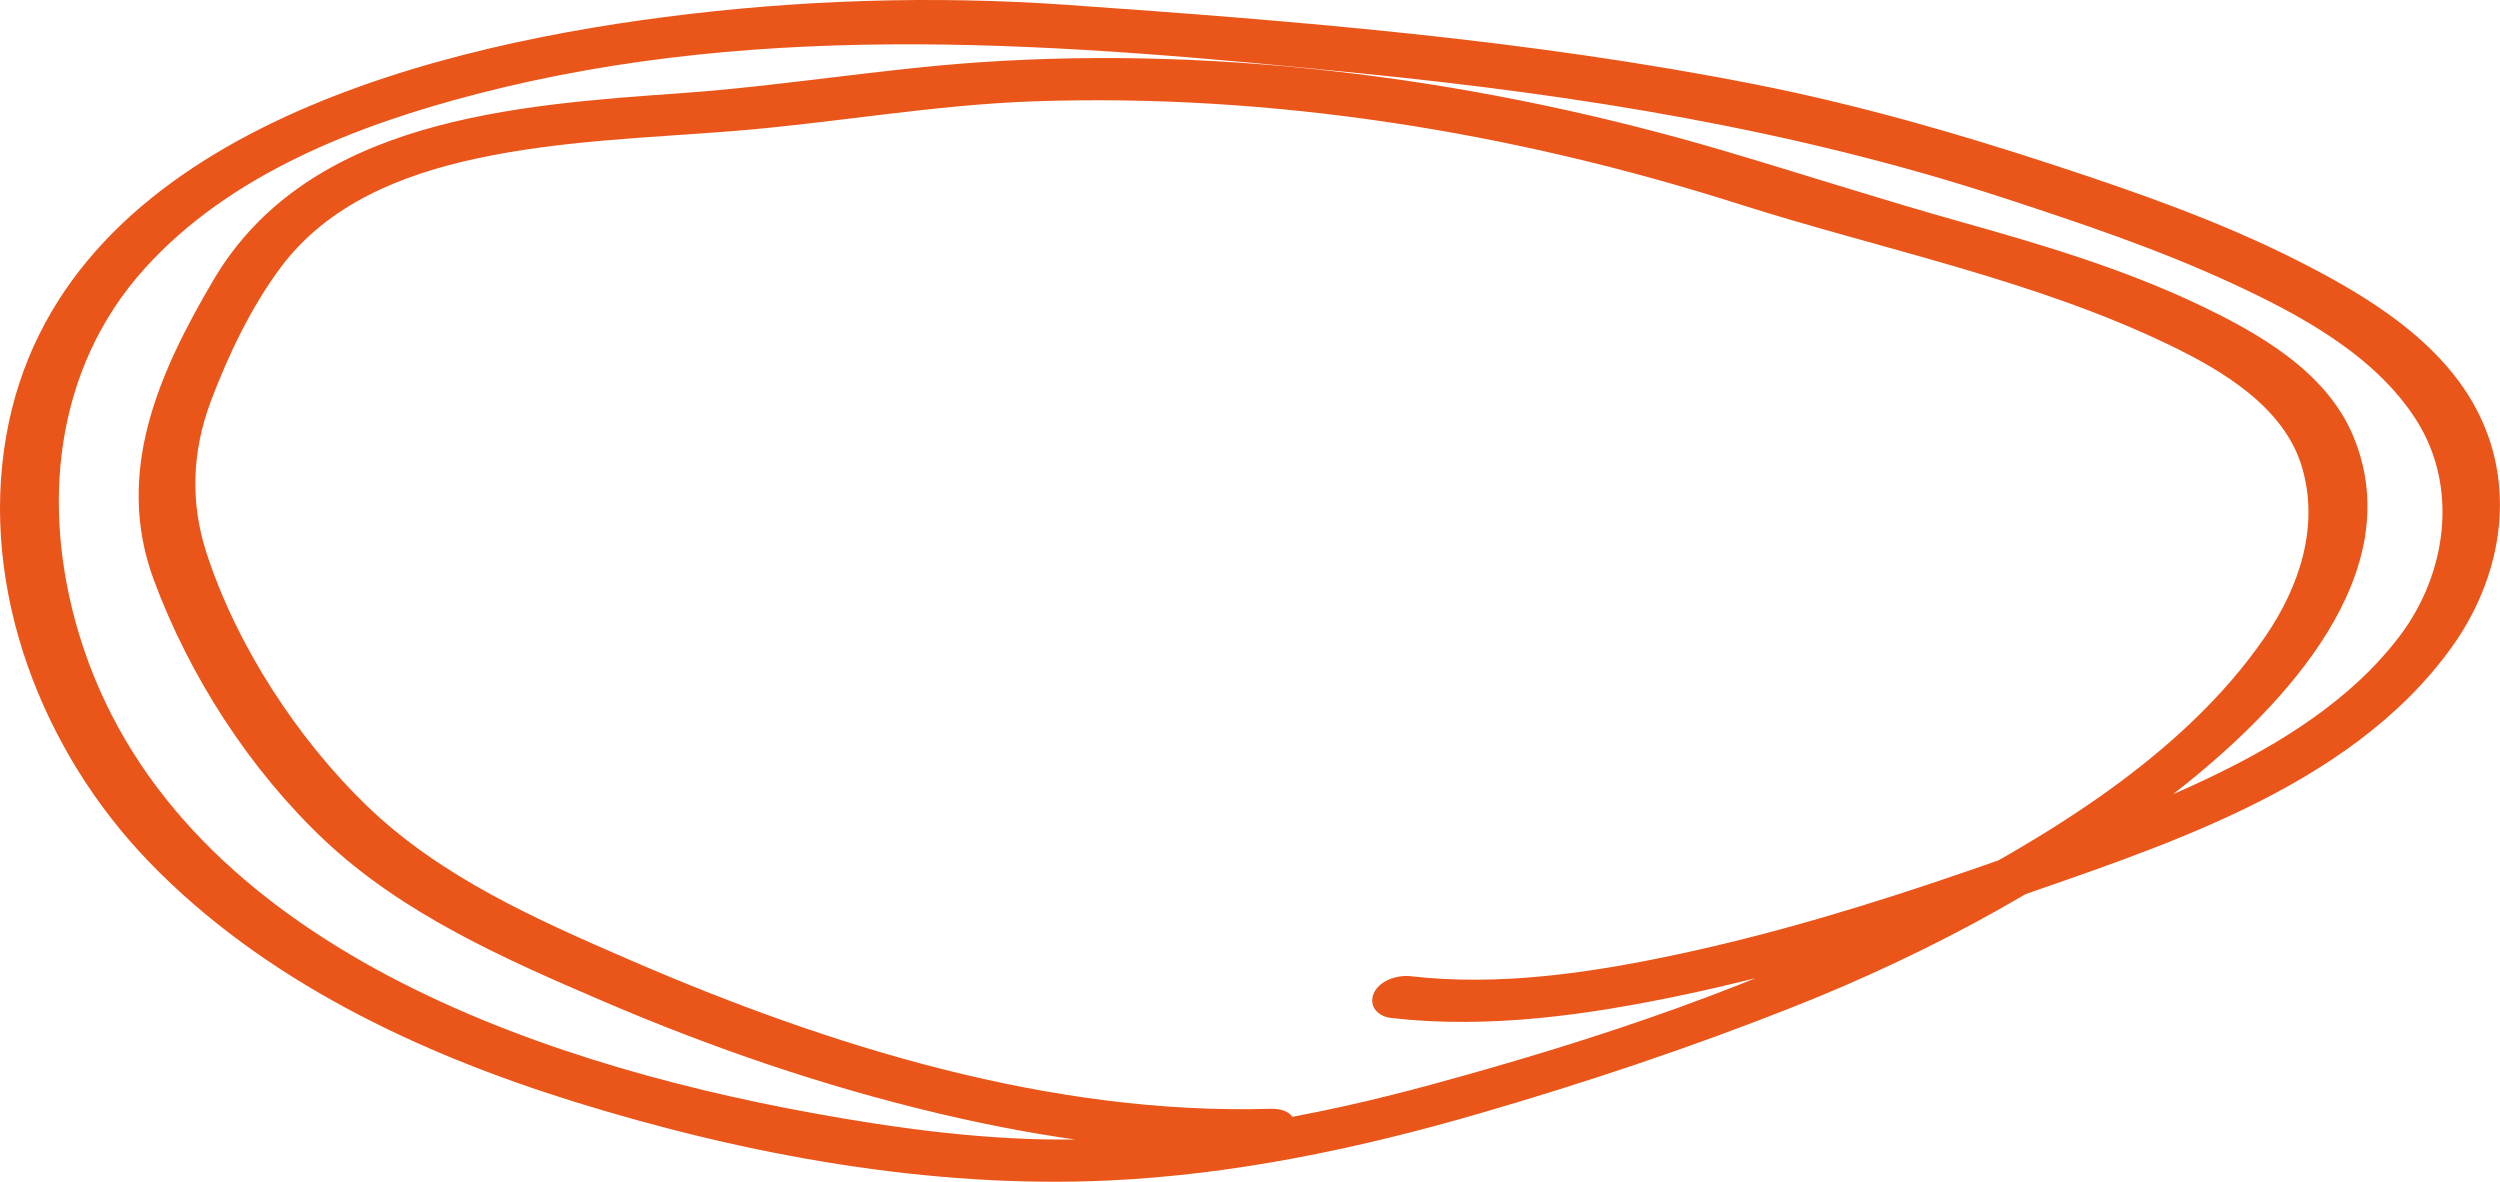 <?xml version="1.0" encoding="UTF-8"?>
<svg id="_レイヤー_2" data-name="レイヤー 2" xmlns="http://www.w3.org/2000/svg" viewBox="0 0 127.585 60.31">
  <defs>
    <style>
      .cls-1 {
        fill: #ea5519;
      }
    </style>
  </defs>
  <g id="_レイヤー_1-2" data-name="レイヤー 1">
    <path class="cls-1" d="M64.84,56.587c-11.224.327-22.524-3.187-32.719-7.606-4.726-2.048-9.618-4.213-13.373-7.831-3.568-3.439-6.686-8.223-8.215-12.948-.835-2.581-.728-5.177.221-7.709.876-2.338,2.077-4.849,3.576-6.853,2.416-3.23,6.183-4.733,10.012-5.555,4.26-.914,8.653-1.049,12.984-1.389,5.173-.406,10.264-1.348,15.462-1.525,12.143-.413,24.385,1.558,35.942,5.239,7.297,2.324,15.033,3.847,21.959,7.184,2.705,1.303,5.876,3.17,6.787,6.234.901,3.031-.126,6.109-1.856,8.639-4.201,6.141-11.287,10.328-17.763,13.676-7.931,4.1-16.172,6.858-24.859,9.221-5.883,1.6-11.904,2.7-18.015,2.789-4.553.067-9.098-.542-13.57-1.359-14.315-2.615-32.653-8.895-37.364-24.383-1.973-6.487-1.318-13.553,3.339-18.714,4.344-4.814,10.828-7.317,16.962-8.904,14.872-3.849,30.104-2.551,45.193-1.04,11.108,1.112,22.014,2.855,32.644,6.327,3.939,1.287,7.88,2.609,11.648,4.346,3.484,1.606,7.354,3.675,9.475,7.005,2.184,3.427,1.547,7.844-.811,10.985-2.475,3.297-6.155,5.562-9.826,7.309-3.906,1.859-8.064,3.281-12.148,4.692-4.94,1.707-9.958,3.24-15.076,4.323-4.39.929-8.974,1.593-13.461,1.08-.667-.076-1.609.215-1.886.893-.269.661.247,1.166.889,1.239,5.008.573,10.098-.159,14.997-1.196,5.419-1.148,10.728-2.795,15.951-4.628,8.077-2.835,17.914-5.783,23.166-13.075,2.505-3.478,3.357-7.98,1.396-11.936-1.826-3.682-5.702-6.022-9.24-7.813-3.961-2.005-8.162-3.476-12.372-4.859-5.06-1.662-10.133-3.118-15.364-4.149C77.973,2.018,66.139,1.067,54.405.245,47.6-.231,40.706-.008,33.943.867,21.159,2.519,2.939,7.262.318,22.247c-1.377,7.869,1.842,16.1,7.289,21.739,5.849,6.055,13.766,9.774,21.709,12.242,8.696,2.703,18.131,4.442,27.253,4.018,6.432-.299,12.783-1.632,18.953-3.426,5.396-1.569,10.787-3.369,16.013-5.439,7.076-2.804,14.052-6.577,19.996-11.348,4.976-3.994,11.501-10.782,8.555-17.799-1.39-3.312-4.899-5.279-7.988-6.737-3.86-1.822-7.988-3.042-12.087-4.192-4.009-1.125-7.953-2.404-11.944-3.584-6.166-1.824-12.487-3.164-18.87-3.952-6.385-.788-12.861-1.031-19.281-.585-5.041.35-10.023,1.204-15.067,1.564-8.546.61-19.116,1.317-23.965,9.559-2.786,4.735-5.06,9.823-3.032,15.295,1.82,4.91,4.906,9.697,8.718,13.285,4.024,3.788,9.242,6.079,14.266,8.233,5.528,2.37,11.241,4.327,17.096,5.711,5.46,1.29,11.04,2.071,16.66,1.907,1.657-.048,2.222-2.207.25-2.149h0Z"/>
  </g>
</svg>